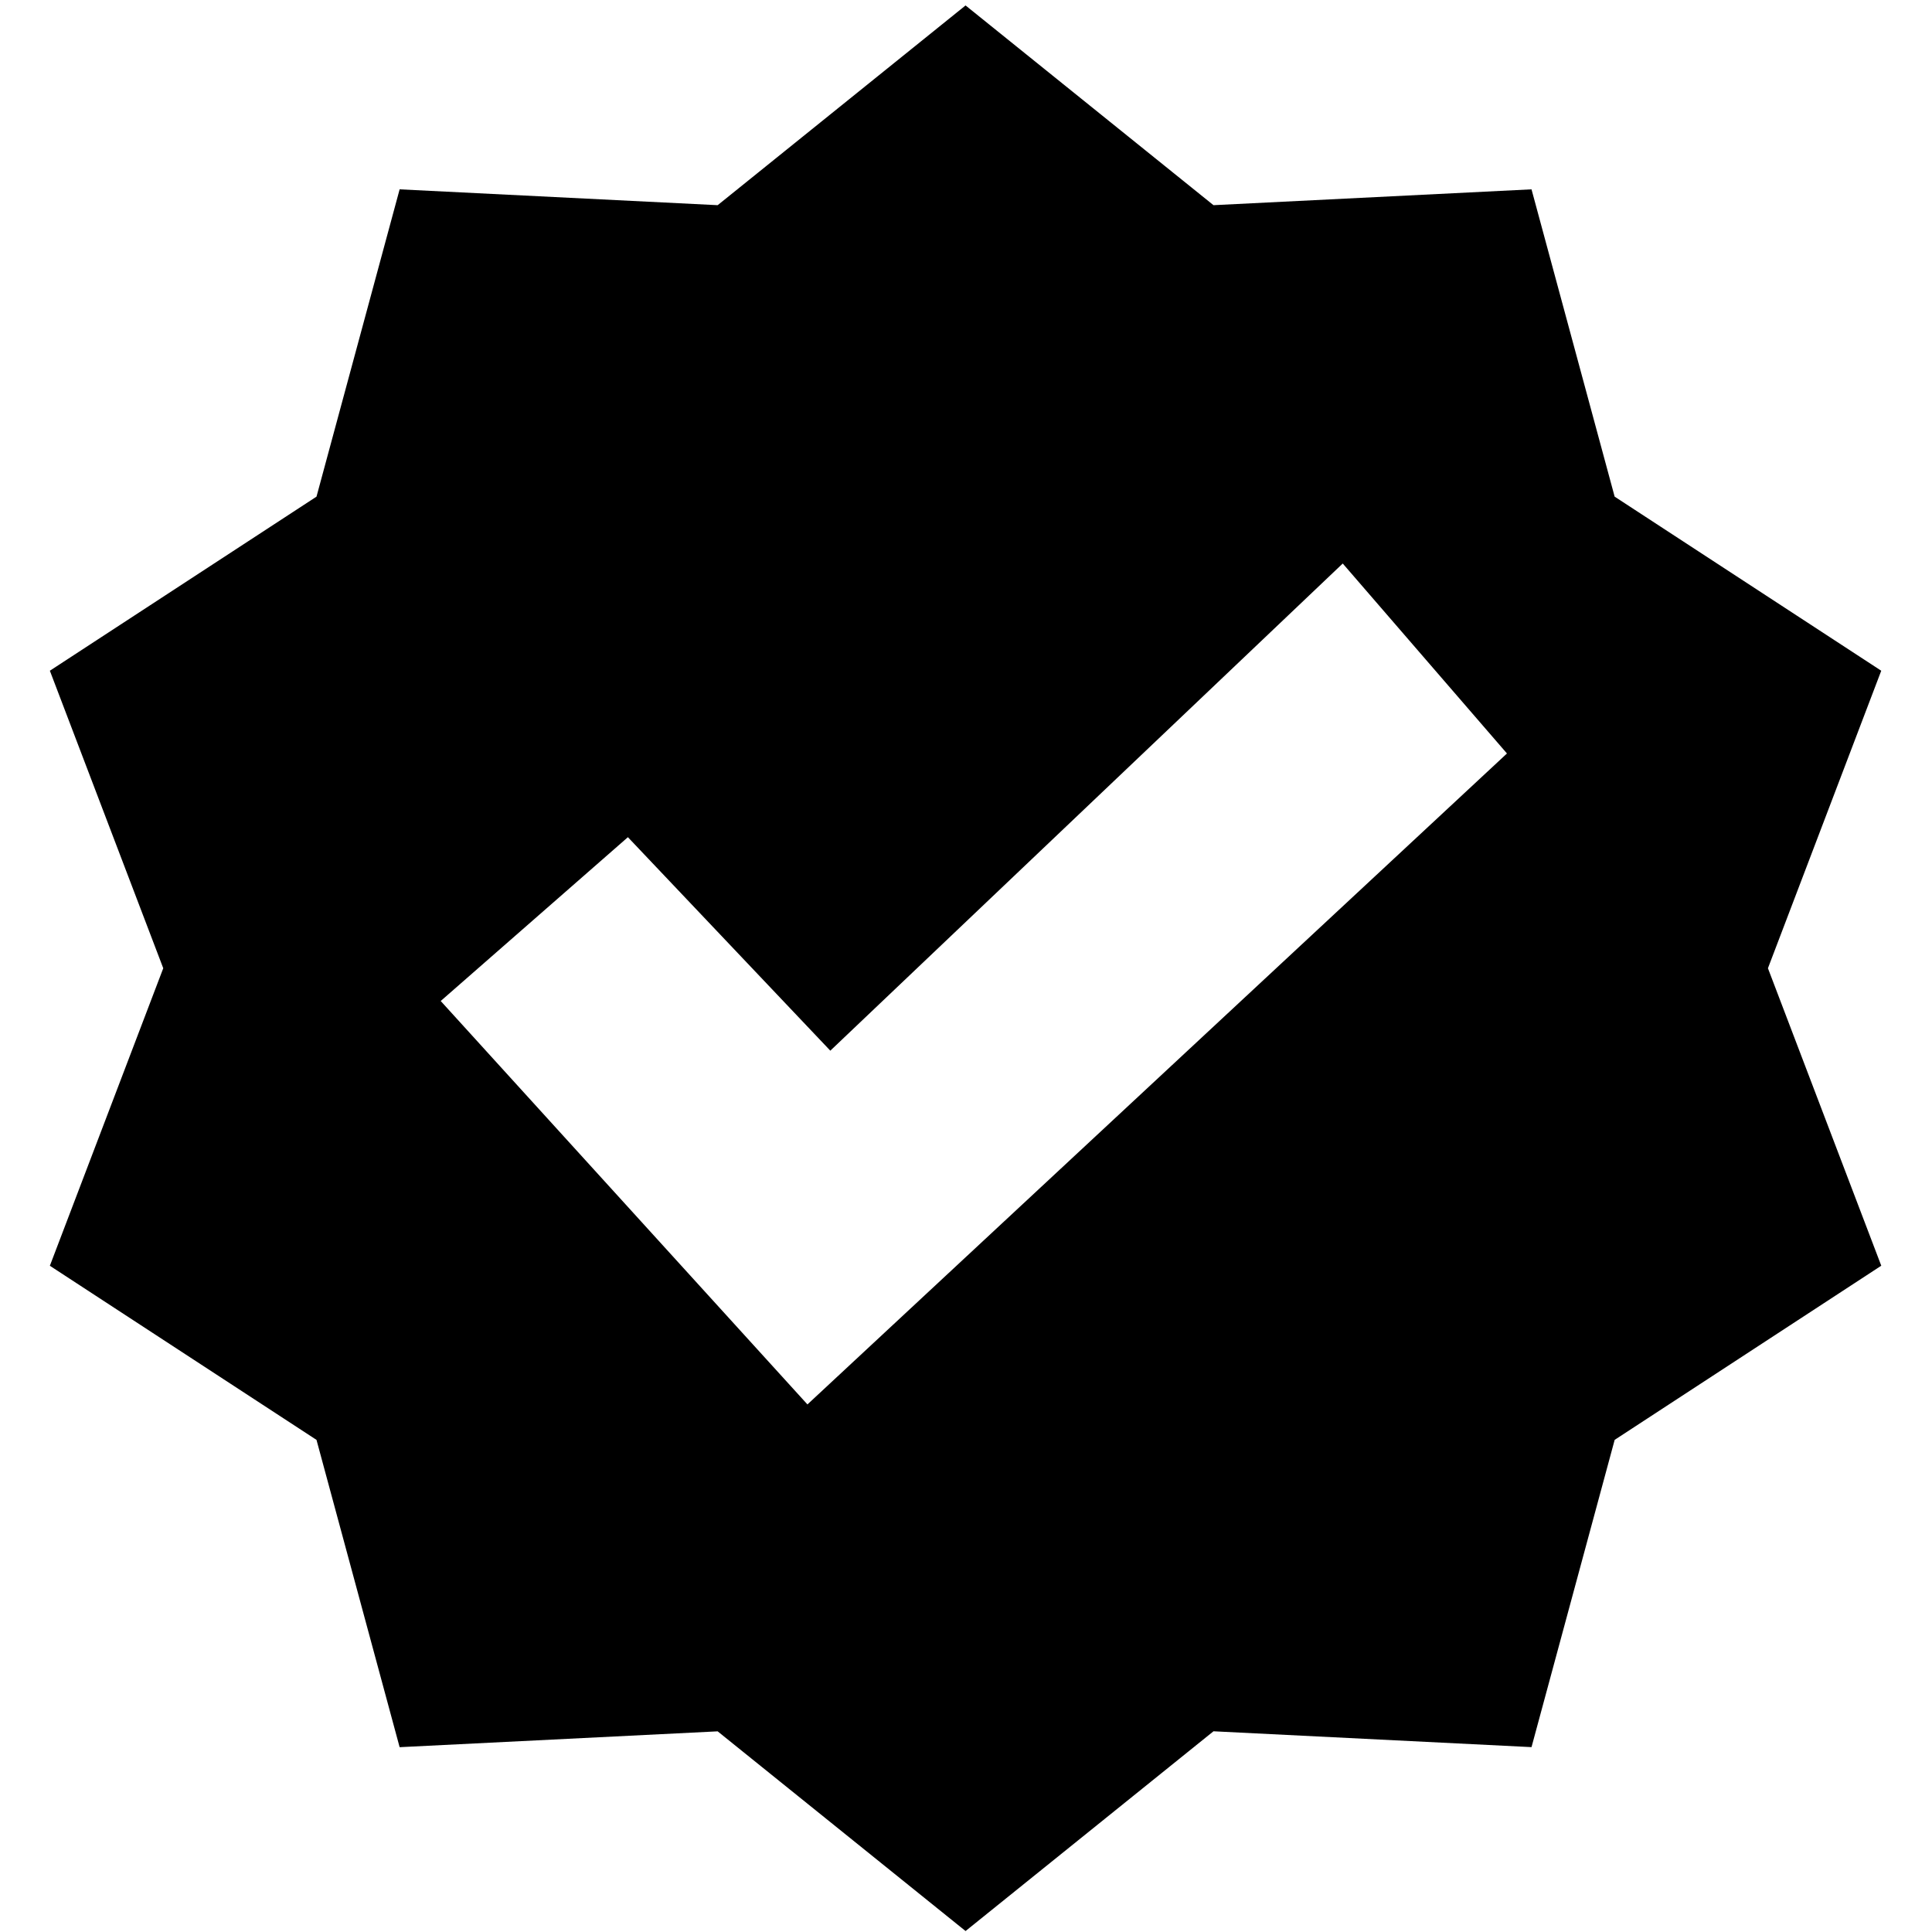 <svg xmlns="http://www.w3.org/2000/svg" xmlns:xlink="http://www.w3.org/1999/xlink" version="1.1" x="0px" y="0px" viewBox="0 0 100 100" enable-background="new 0 0 100 100" xml:space="preserve" width="100px" height="100px"><path d="M97.373,34.717l-13.799-9.011L79.271,9.8l-16.461,0.82L49.977,0.282L37.146,10.62L20.685,9.8l-4.303,15.906L2.581,34.717  L8.45,50.116L2.581,65.516l13.801,9.012l4.303,15.906l16.461-0.82L49.977,99.95l12.833-10.339l16.461,0.82l4.304-15.904  l13.799-9.014l-5.866-15.397L97.373,34.717z M41.793,72.693L22.811,51.812l9.689-8.479l10.477,11.05L69.5,29.167L78,39  L41.793,72.693z"/></svg>